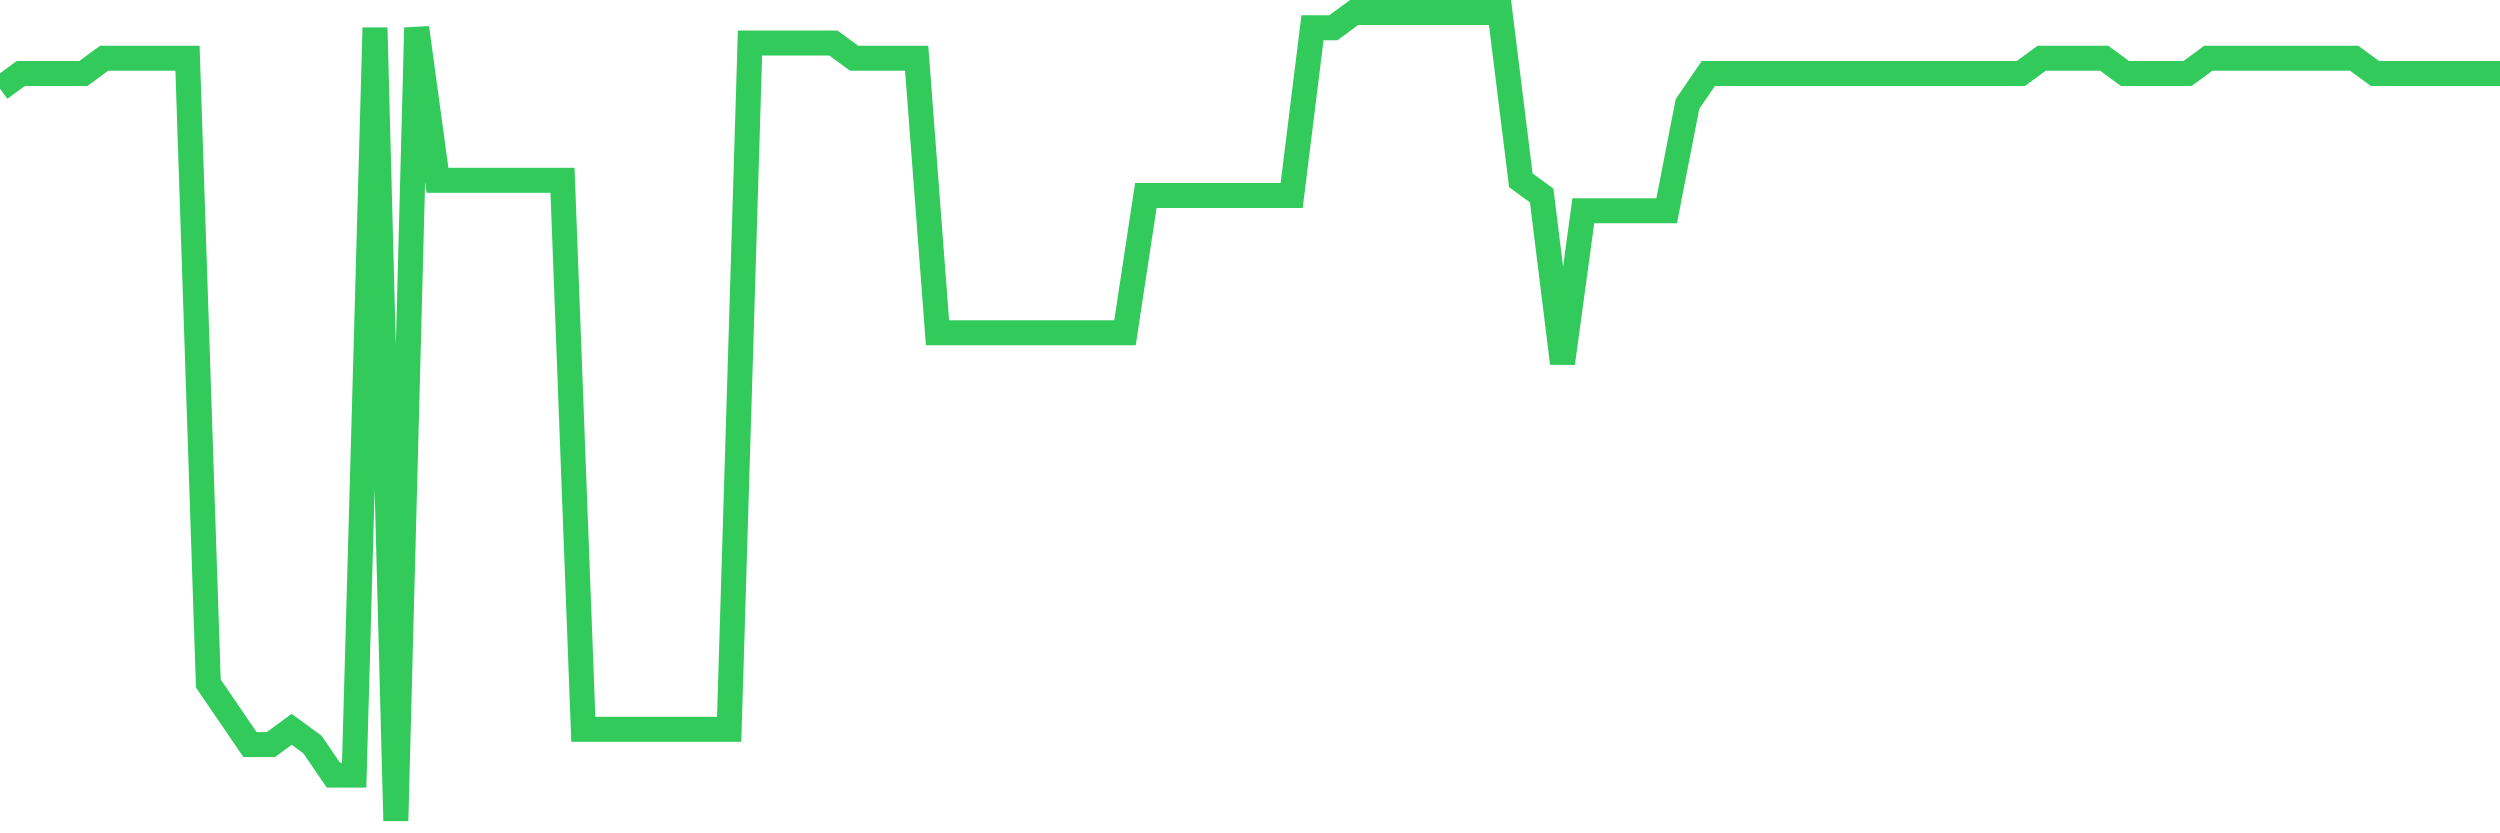 <svg
  xmlns="http://www.w3.org/2000/svg"
  xmlns:xlink="http://www.w3.org/1999/xlink"
  width="120"
  height="40"
  viewBox="0 0 120 40"
  preserveAspectRatio="none"
>
  <polyline
    points="0,4.26 1,3.528 2,3.528 3,3.528 4,3.528 5,2.796 6,2.796 7,2.796 8,2.796 9,2.796 10,32.811 11,34.275 12,35.74 13,35.74 14,35.008 15,35.74 16,37.204 17,37.204 18,1.332 19,39.4 20,1.332 21,8.653 22,8.653 23,8.653 24,8.653 25,8.653 26,8.653 27,8.653 28,35.008 29,35.008 30,35.008 31,35.008 32,35.008 33,35.008 34,35.008 35,35.008 36,2.064 37,2.064 38,2.064 39,2.064 40,2.064 41,2.796 42,2.796 43,2.796 44,2.796 45,15.974 46,15.974 47,15.974 48,15.974 49,15.974 50,15.974 51,15.974 52,15.974 53,15.974 54,15.974 55,9.385 56,9.385 57,9.385 58,9.385 59,9.385 60,9.385 61,9.385 62,9.385 63,1.332 64,1.332 65,0.6 66,0.6 67,0.6 68,0.6 69,0.6 70,0.6 71,0.6 72,0.6 73,8.653 74,9.385 75,17.438 76,10.117 77,10.117 78,10.117 79,10.117 80,10.117 81,4.992 82,3.528 83,3.528 84,3.528 85,3.528 86,3.528 87,3.528 88,3.528 89,3.528 90,3.528 91,3.528 92,3.528 93,3.528 94,3.528 95,3.528 96,3.528 97,3.528 98,2.796 99,2.796 100,2.796 101,2.796 102,3.528 103,3.528 104,3.528 105,3.528 106,2.796 107,2.796 108,2.796 109,2.796 110,2.796 111,2.796 112,2.796 113,2.796 114,3.528 115,3.528 116,3.528 117,3.528 118,3.528 119,3.528 120,3.528"
    fill="none"
    stroke="#32ca5b"
    stroke-width="1.2"
  >
  </polyline>
</svg>